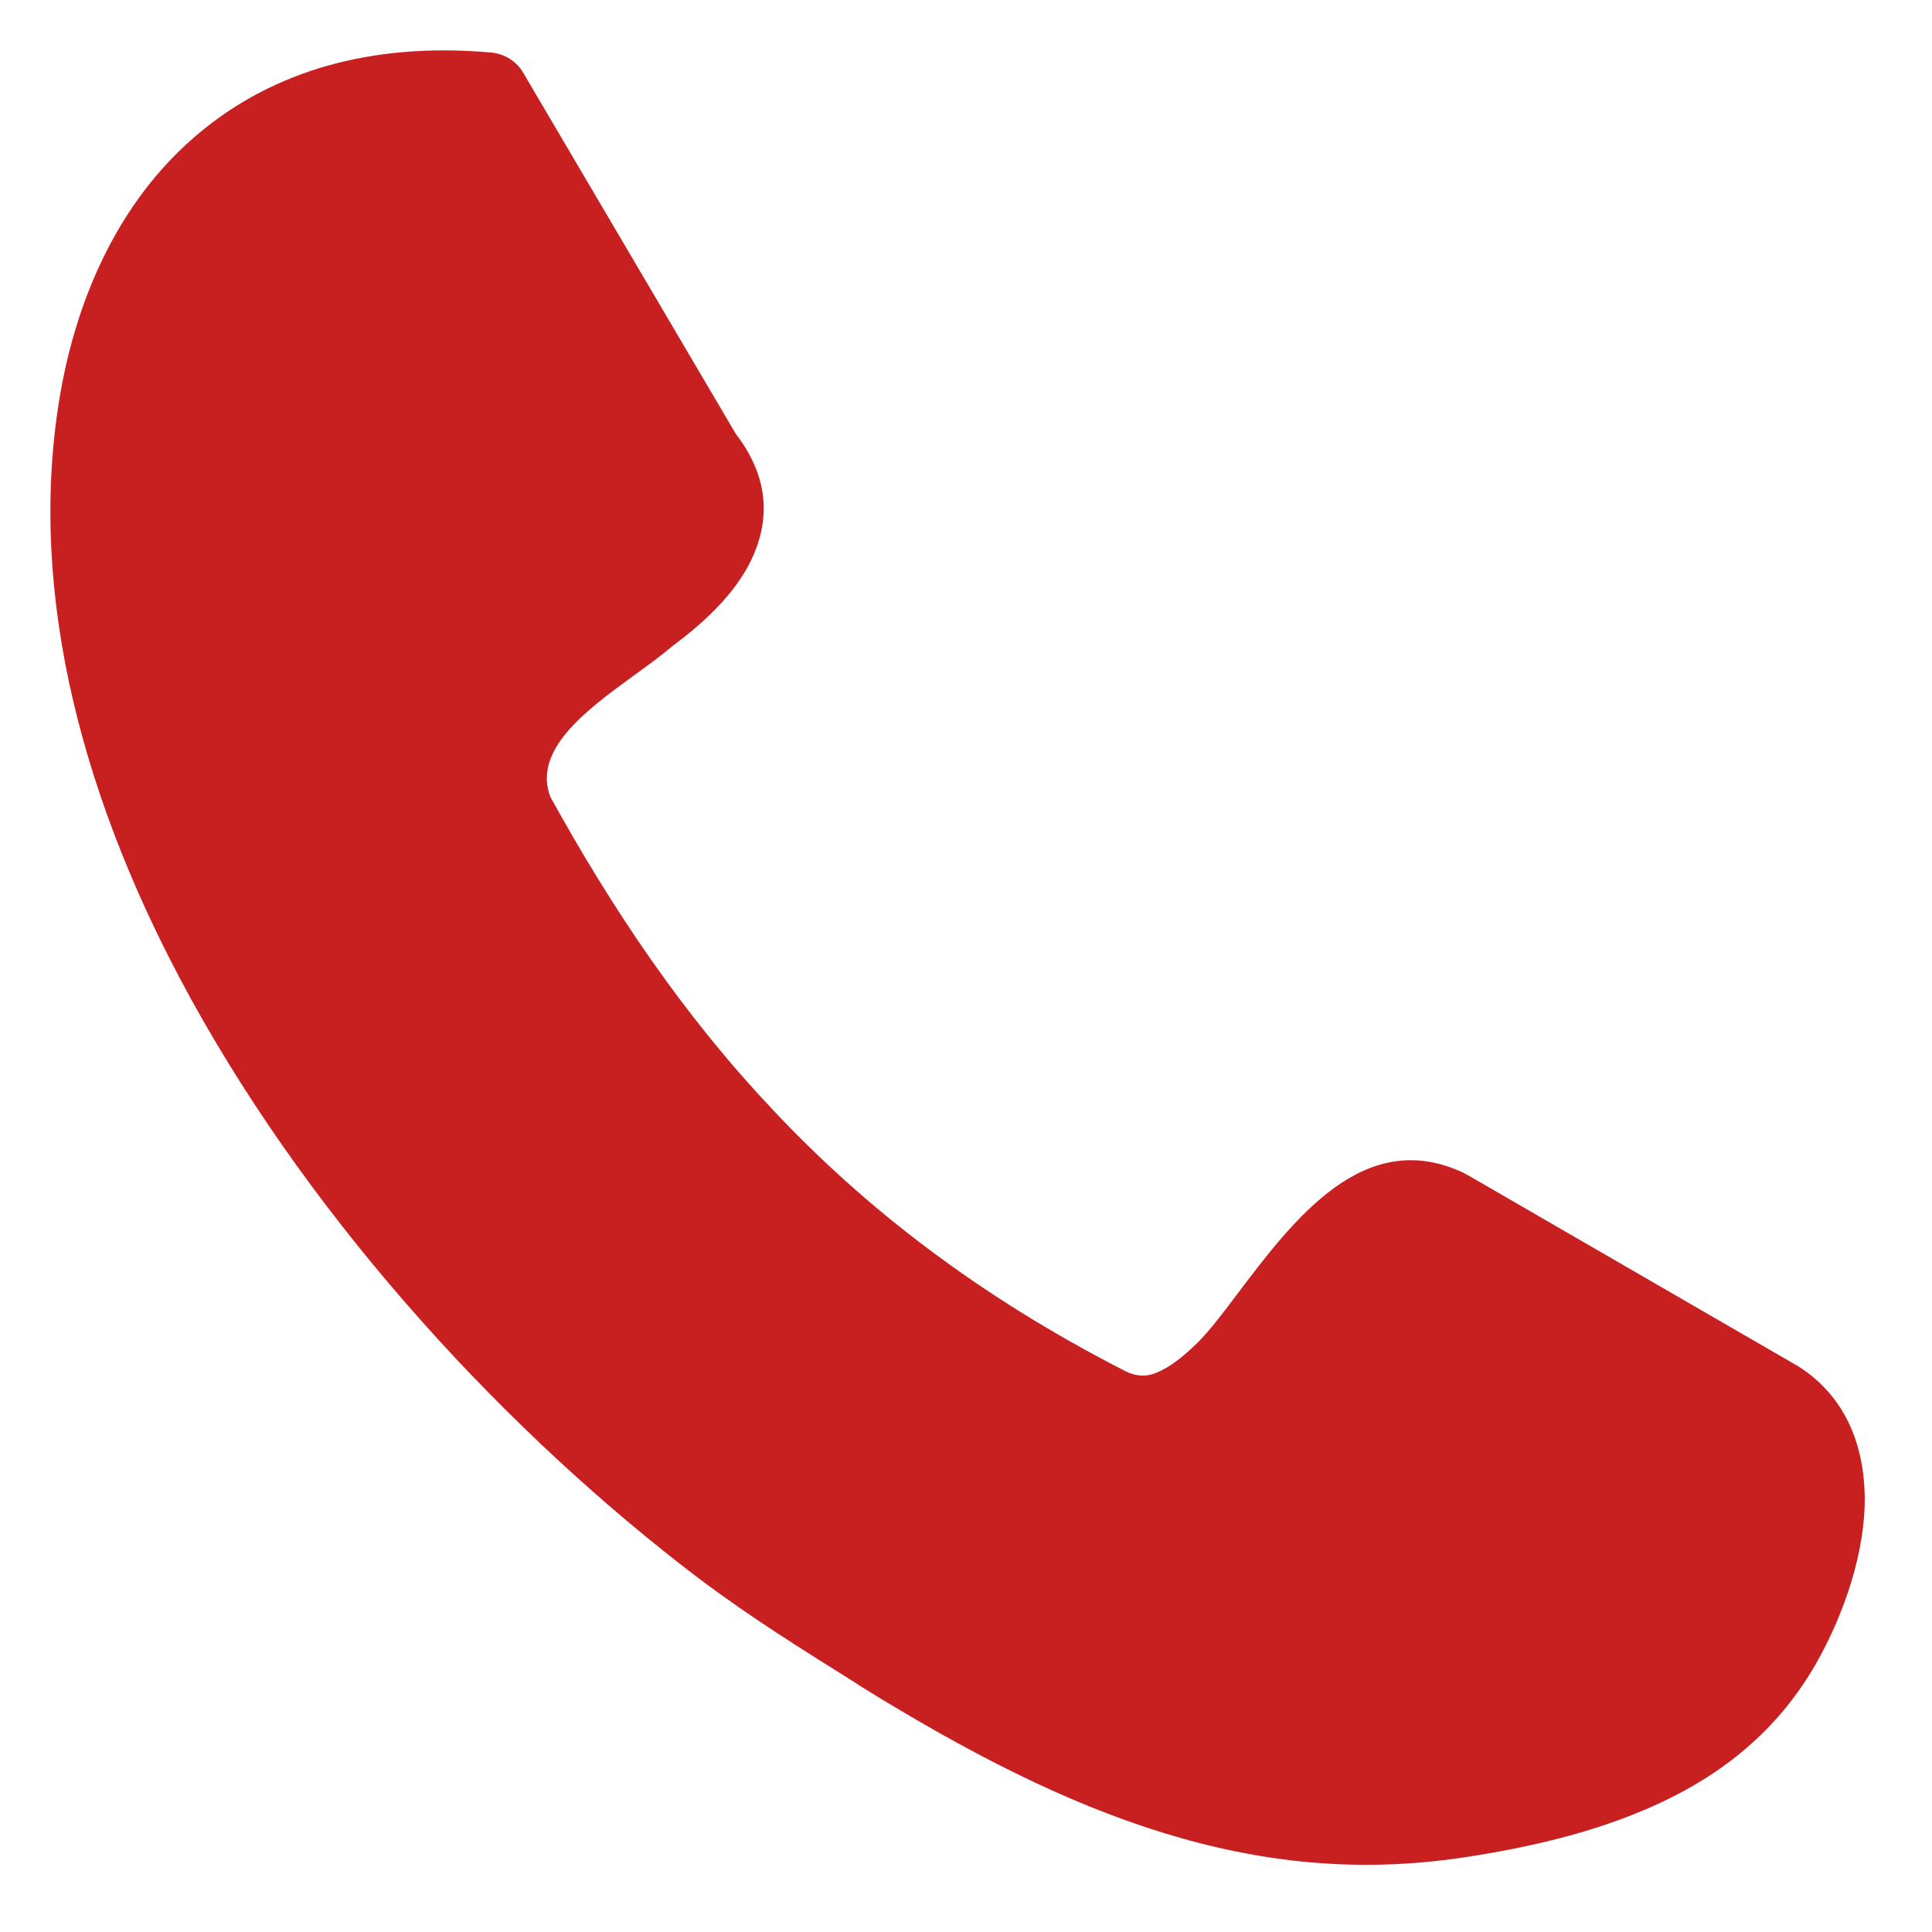 <svg width="23" height="23" viewBox="0 0 23 23" fill="none" xmlns="http://www.w3.org/2000/svg">
<path d="M6.548 9.48C7.275 10.796 8.111 12.059 9.2 13.211C10.288 14.372 11.643 15.427 13.399 16.324C13.528 16.39 13.652 16.39 13.761 16.344C13.93 16.278 14.097 16.142 14.268 15.973C14.396 15.844 14.559 15.633 14.728 15.407C15.402 14.515 16.238 13.408 17.418 13.96C17.444 13.973 17.464 13.987 17.49 13.999L21.421 16.273C21.433 16.28 21.447 16.293 21.459 16.299C21.978 16.656 22.193 17.209 22.2 17.837C22.2 18.474 21.966 19.192 21.623 19.798C21.169 20.598 20.501 21.126 19.731 21.478C18.998 21.815 18.183 21.999 17.399 22.116C16.168 22.297 15.015 22.181 13.834 21.815C12.678 21.458 11.518 20.863 10.249 20.077L10.158 20.017C9.576 19.653 8.945 19.261 8.329 18.798C6.069 17.086 3.769 14.611 2.271 11.888C1.014 9.6 0.327 7.132 0.702 4.781C0.909 3.491 1.461 2.318 2.419 1.544C3.254 0.868 4.383 0.497 5.842 0.625C6.011 0.638 6.16 0.737 6.237 0.88L8.76 5.166C9.129 5.648 9.175 6.123 8.974 6.6C8.806 6.991 8.468 7.349 8.008 7.689C7.872 7.805 7.709 7.924 7.54 8.046C6.977 8.455 6.334 8.931 6.554 9.492L6.548 9.48Z" fill="#C82021"/>
</svg>
